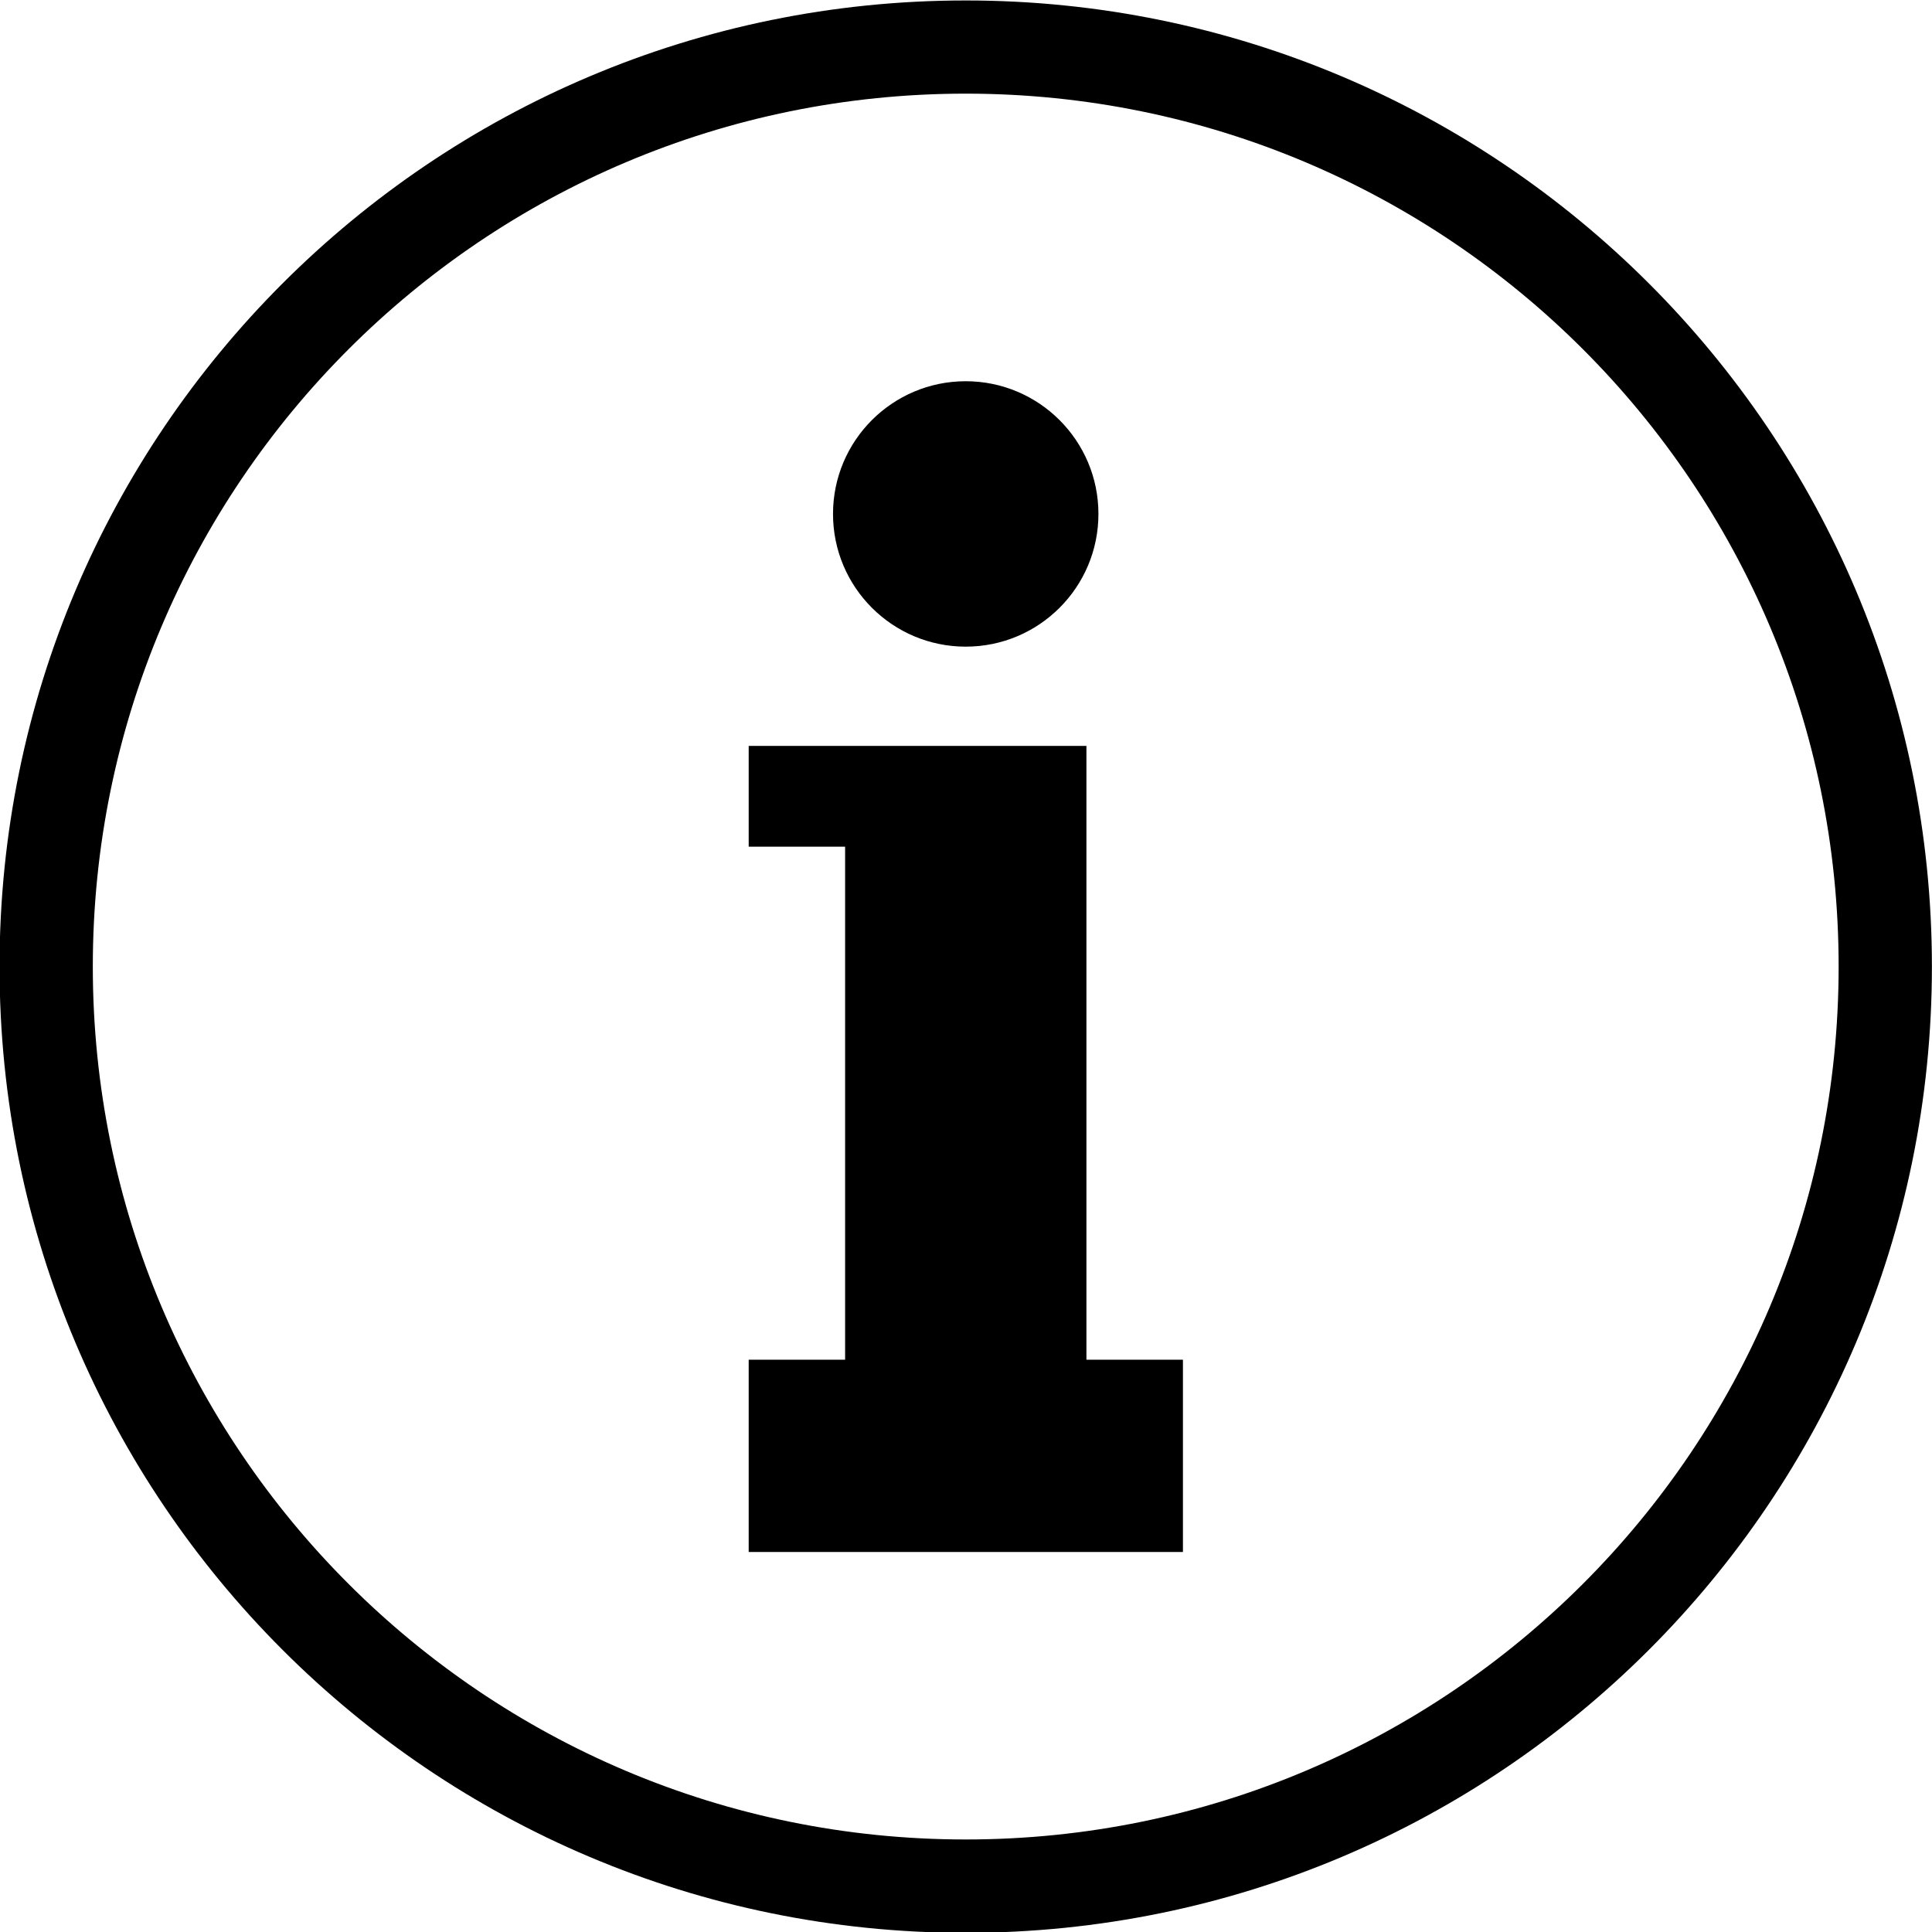 <?xml version="1.0" encoding="UTF-8"?><svg xmlns="http://www.w3.org/2000/svg" xmlns:xlink="http://www.w3.org/1999/xlink" clip-rule="evenodd" fill-rule="evenodd" height="209.2" image-rendering="optimizeQuality" preserveAspectRatio="xMidYMid meet" shape-rendering="geometricPrecision" text-rendering="geometricPrecision" version="1.0" viewBox="2.1 2.0 209.2 209.2" width="209.2" zoomAndPan="magnify"><g id="change1_1"><path d="M106.67 2.05c57.78,0 104.62,46.84 104.62,104.62 0,57.78 -46.84,104.62 -104.62,104.62 -57.78,0 -104.62,-46.84 -104.62,-104.62 0,-57.78 46.84,-104.62 104.62,-104.62zm0 41.23c7.93,0 14.37,6.43 14.37,14.37 0,7.94 -6.43,14.37 -14.37,14.37 -7.93,0 -14.37,-6.43 -14.37,-14.37 0,-7.93 6.43,-14.37 14.37,-14.37zm-13.06 39.49l26.13 0 0 66.46 10.45 0 0 20.82 -47.02 0 0 -20.82 10.44 0 0 -55.55 -10.44 0 0 -10.91 10.44 0zm13.06 -70.63c-52.2,0 -94.52,42.31 -94.52,94.52 0,52.21 42.31,94.52 94.52,94.52 52.21,0 94.52,-42.32 94.52,-94.52 0,-52.21 -42.31,-94.52 -94.52,-94.52z" fill="inherit" fill-rule="nonzero"/></g></svg>